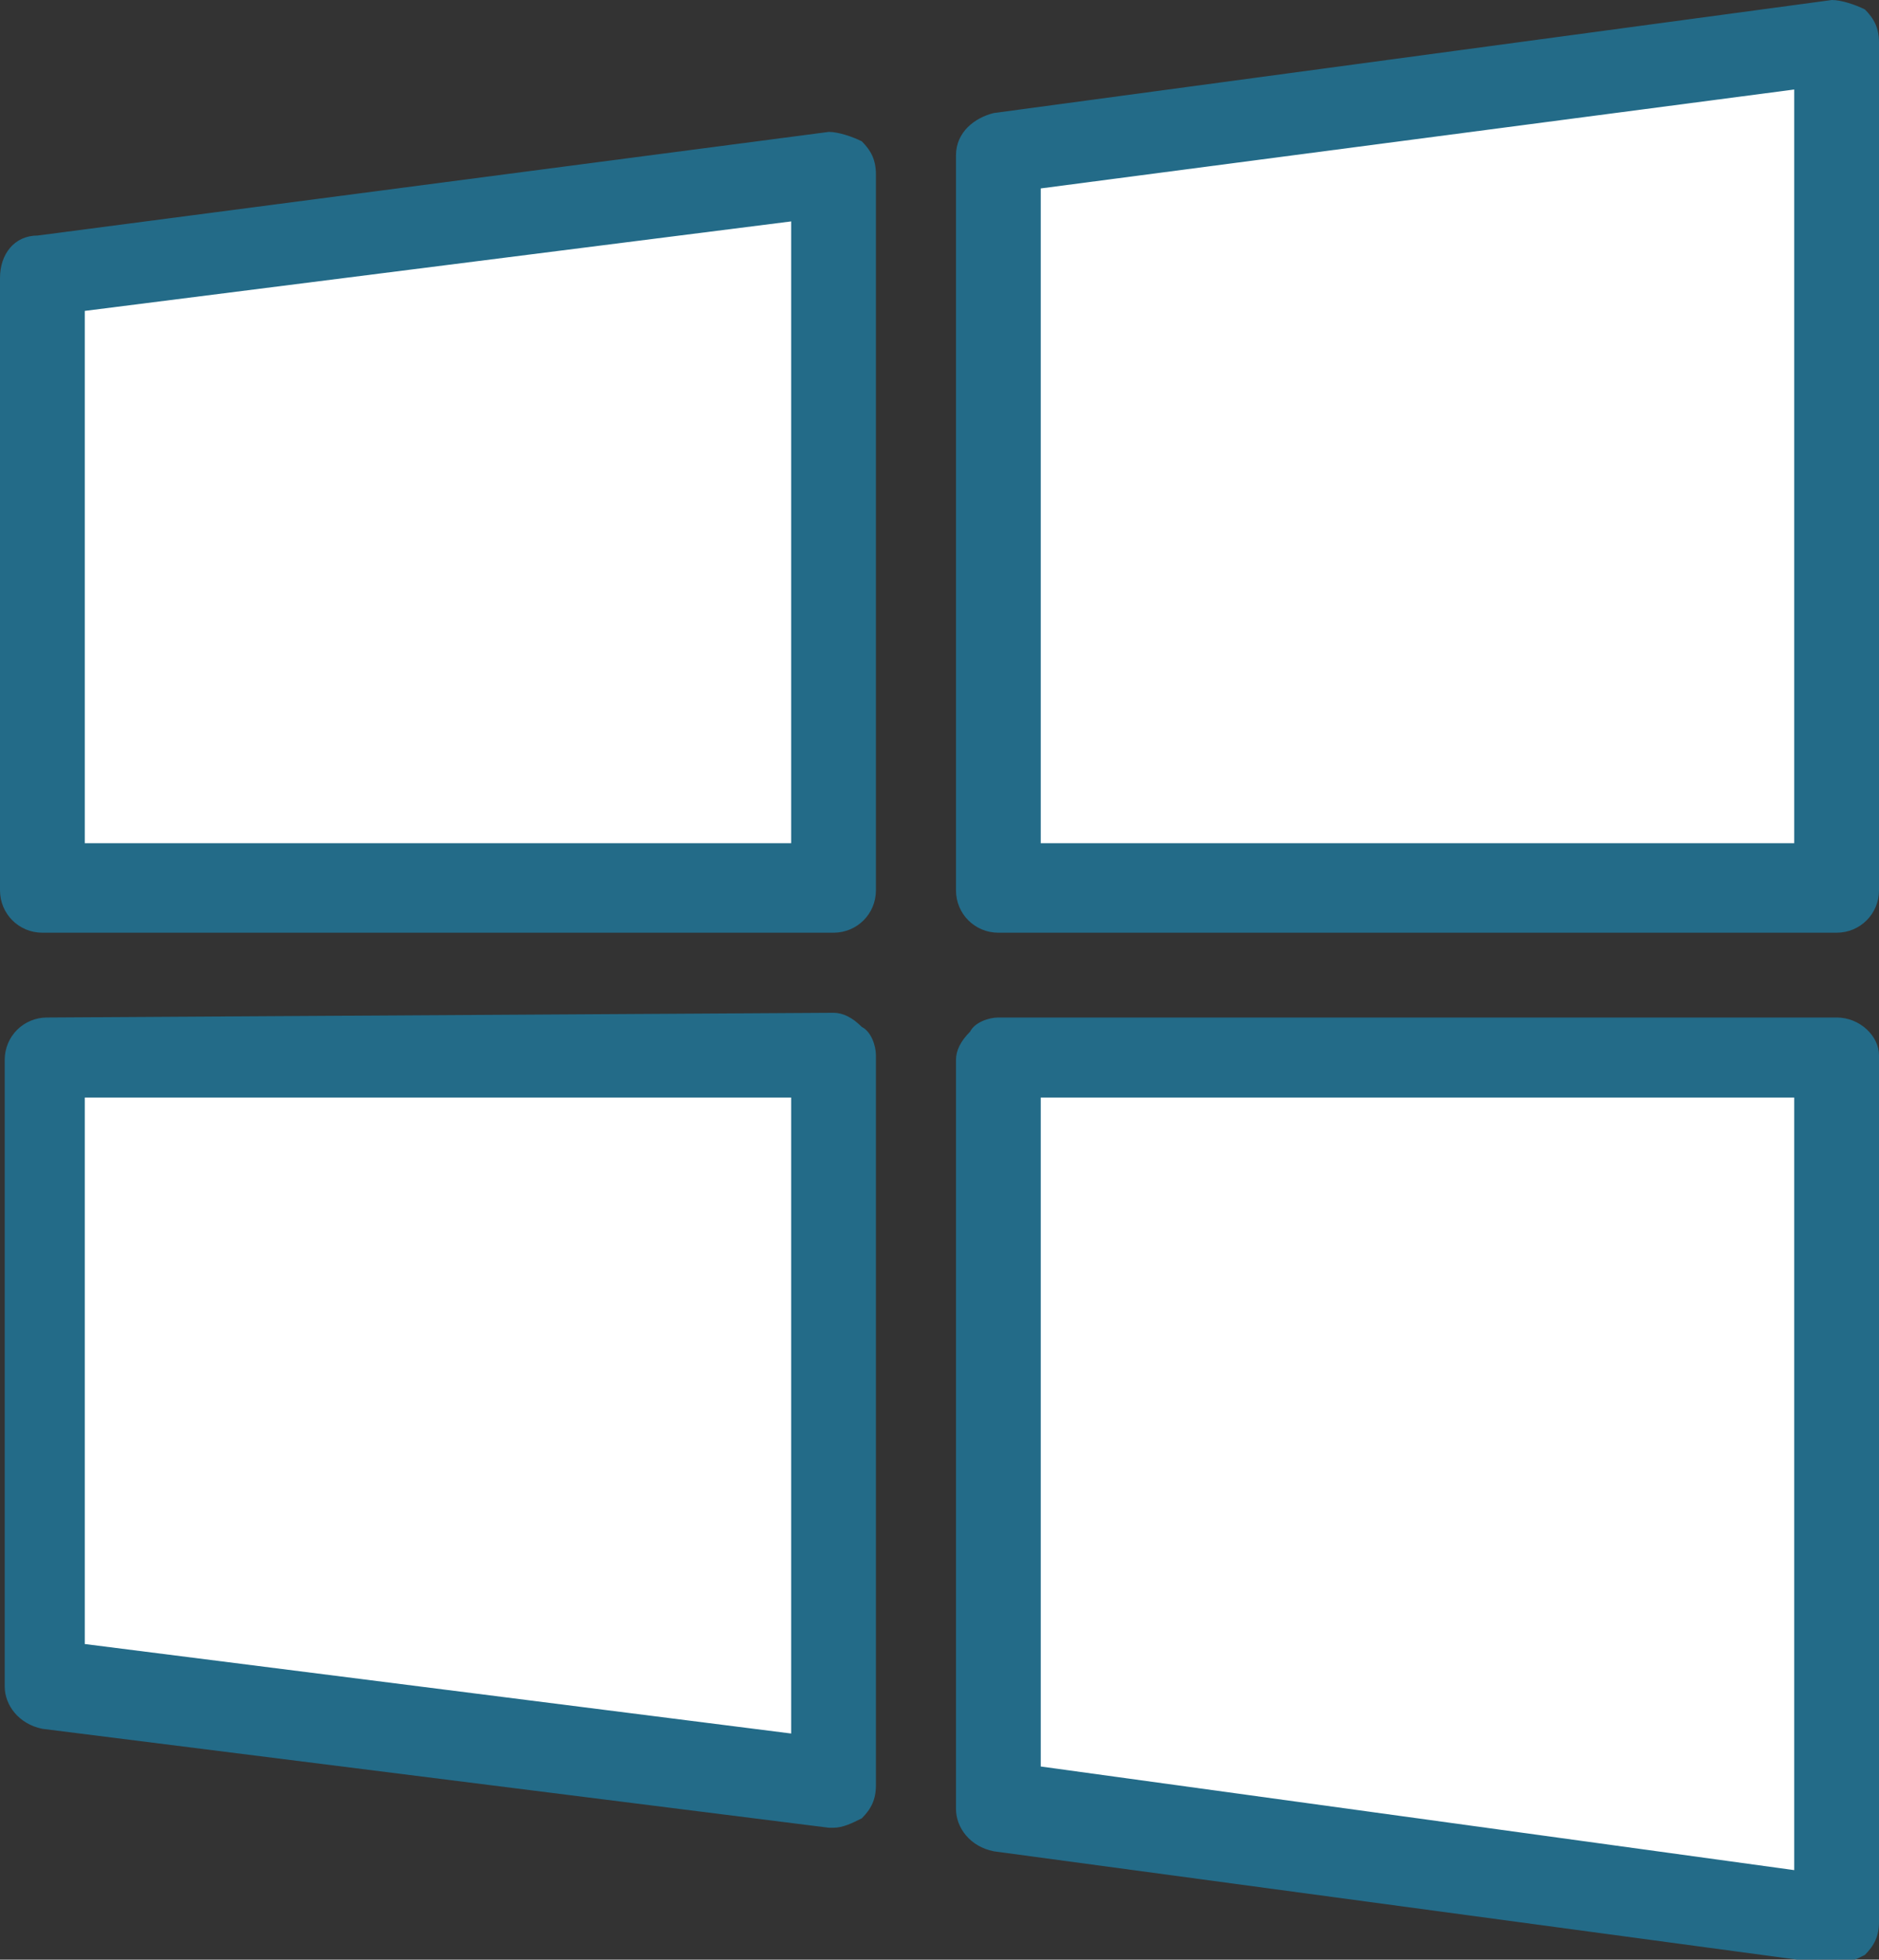 <?xml version="1.0" encoding="utf-8"?>
<!-- Generator: Adobe Illustrator 22.1.0, SVG Export Plug-In . SVG Version: 6.00 Build 0)  -->
<svg version="1.1" id="Layer_2" xmlns="http://www.w3.org/2000/svg" xmlns:xlink="http://www.w3.org/1999/xlink" x="0px" y="0px"
	 viewBox="0 0 39.9 41.6" style="enable-background:new 0 0 39.9 41.6;" xml:space="preserve">
<rect x="0" y="0" width="39.9" height="41.6" fill="#333333" stroke="none"/>
<style type="text/css">
	.st0{fill:#FFFFFF;}
	.st1{fill:#236B88;}
</style>
<polygon class="st0" points="1,5.8 1,19 17.7,19 17.7,3.7 "/>
<polygon class="st0" points="21.2,3.3 21.4,19 38.8,19 39,0.7 "/>
<polygon class="st0" points="1,23 1,35.8 17.5,37.9 17.7,22.3 "/>
<polygon class="st0" points="21.3,22.6 21.3,38.2 39,40.6 39,22.3 "/>
<g>
	<path class="st1" d="M39.6,0.2C39.4,0.1,39.1,0,38.9,0L21.1,2.4c-0.4,0.1-0.8,0.4-0.8,0.9v15.6c0,0.5,0.4,0.9,0.9,0.9H39
		c0.5,0,0.9-0.4,0.9-0.9V0.9C39.9,0.6,39.8,0.4,39.6,0.2L39.6,0.2z M38.1,17.9h-16V4l16-2.1V17.9z M38.1,17.9"/>
	<path class="st1" d="M17.7,21.5L1,21.6c-0.5,0-0.9,0.4-0.9,0.9v13.3c0,0.4,0.3,0.8,0.8,0.9l16.7,2.1c0,0,0.1,0,0.1,0
		c0.2,0,0.4-0.1,0.6-0.2c0.2-0.2,0.3-0.4,0.3-0.7V22.4c0-0.2-0.1-0.5-0.3-0.6C18.1,21.6,17.9,21.5,17.7,21.5L17.7,21.5z M16.8,36.8
		l-15-1.9V23.3l15,0V36.8z M16.8,36.8"/>
	<path class="st1" d="M17.6,2.8L0.8,5C0.3,5,0,5.4,0,5.9v13c0,0.5,0.4,0.9,0.9,0.9h16.8c0.5,0,0.9-0.4,0.9-0.9V3.7
		c0-0.3-0.1-0.5-0.3-0.7C18.1,2.9,17.8,2.8,17.6,2.8L17.6,2.8z M16.8,17.9h-15V6.6l15-1.9V17.9z M16.8,17.9"/>
	<path class="st1" d="M39,21.6l-17.8,0h0c-0.2,0-0.5,0.1-0.6,0.3c-0.2,0.2-0.3,0.4-0.3,0.6v15.9c0,0.4,0.3,0.8,0.8,0.9l17.8,2.4
		c0,0,0.1,0,0.1,0c0.2,0,0.4-0.1,0.6-0.2c0.2-0.2,0.3-0.4,0.3-0.7V22.4C39.9,22,39.5,21.6,39,21.6L39,21.6z M38.1,39.7l-16-2.2V23.3
		l16,0V39.7z M38.1,39.7"/>
</g>
</svg>
